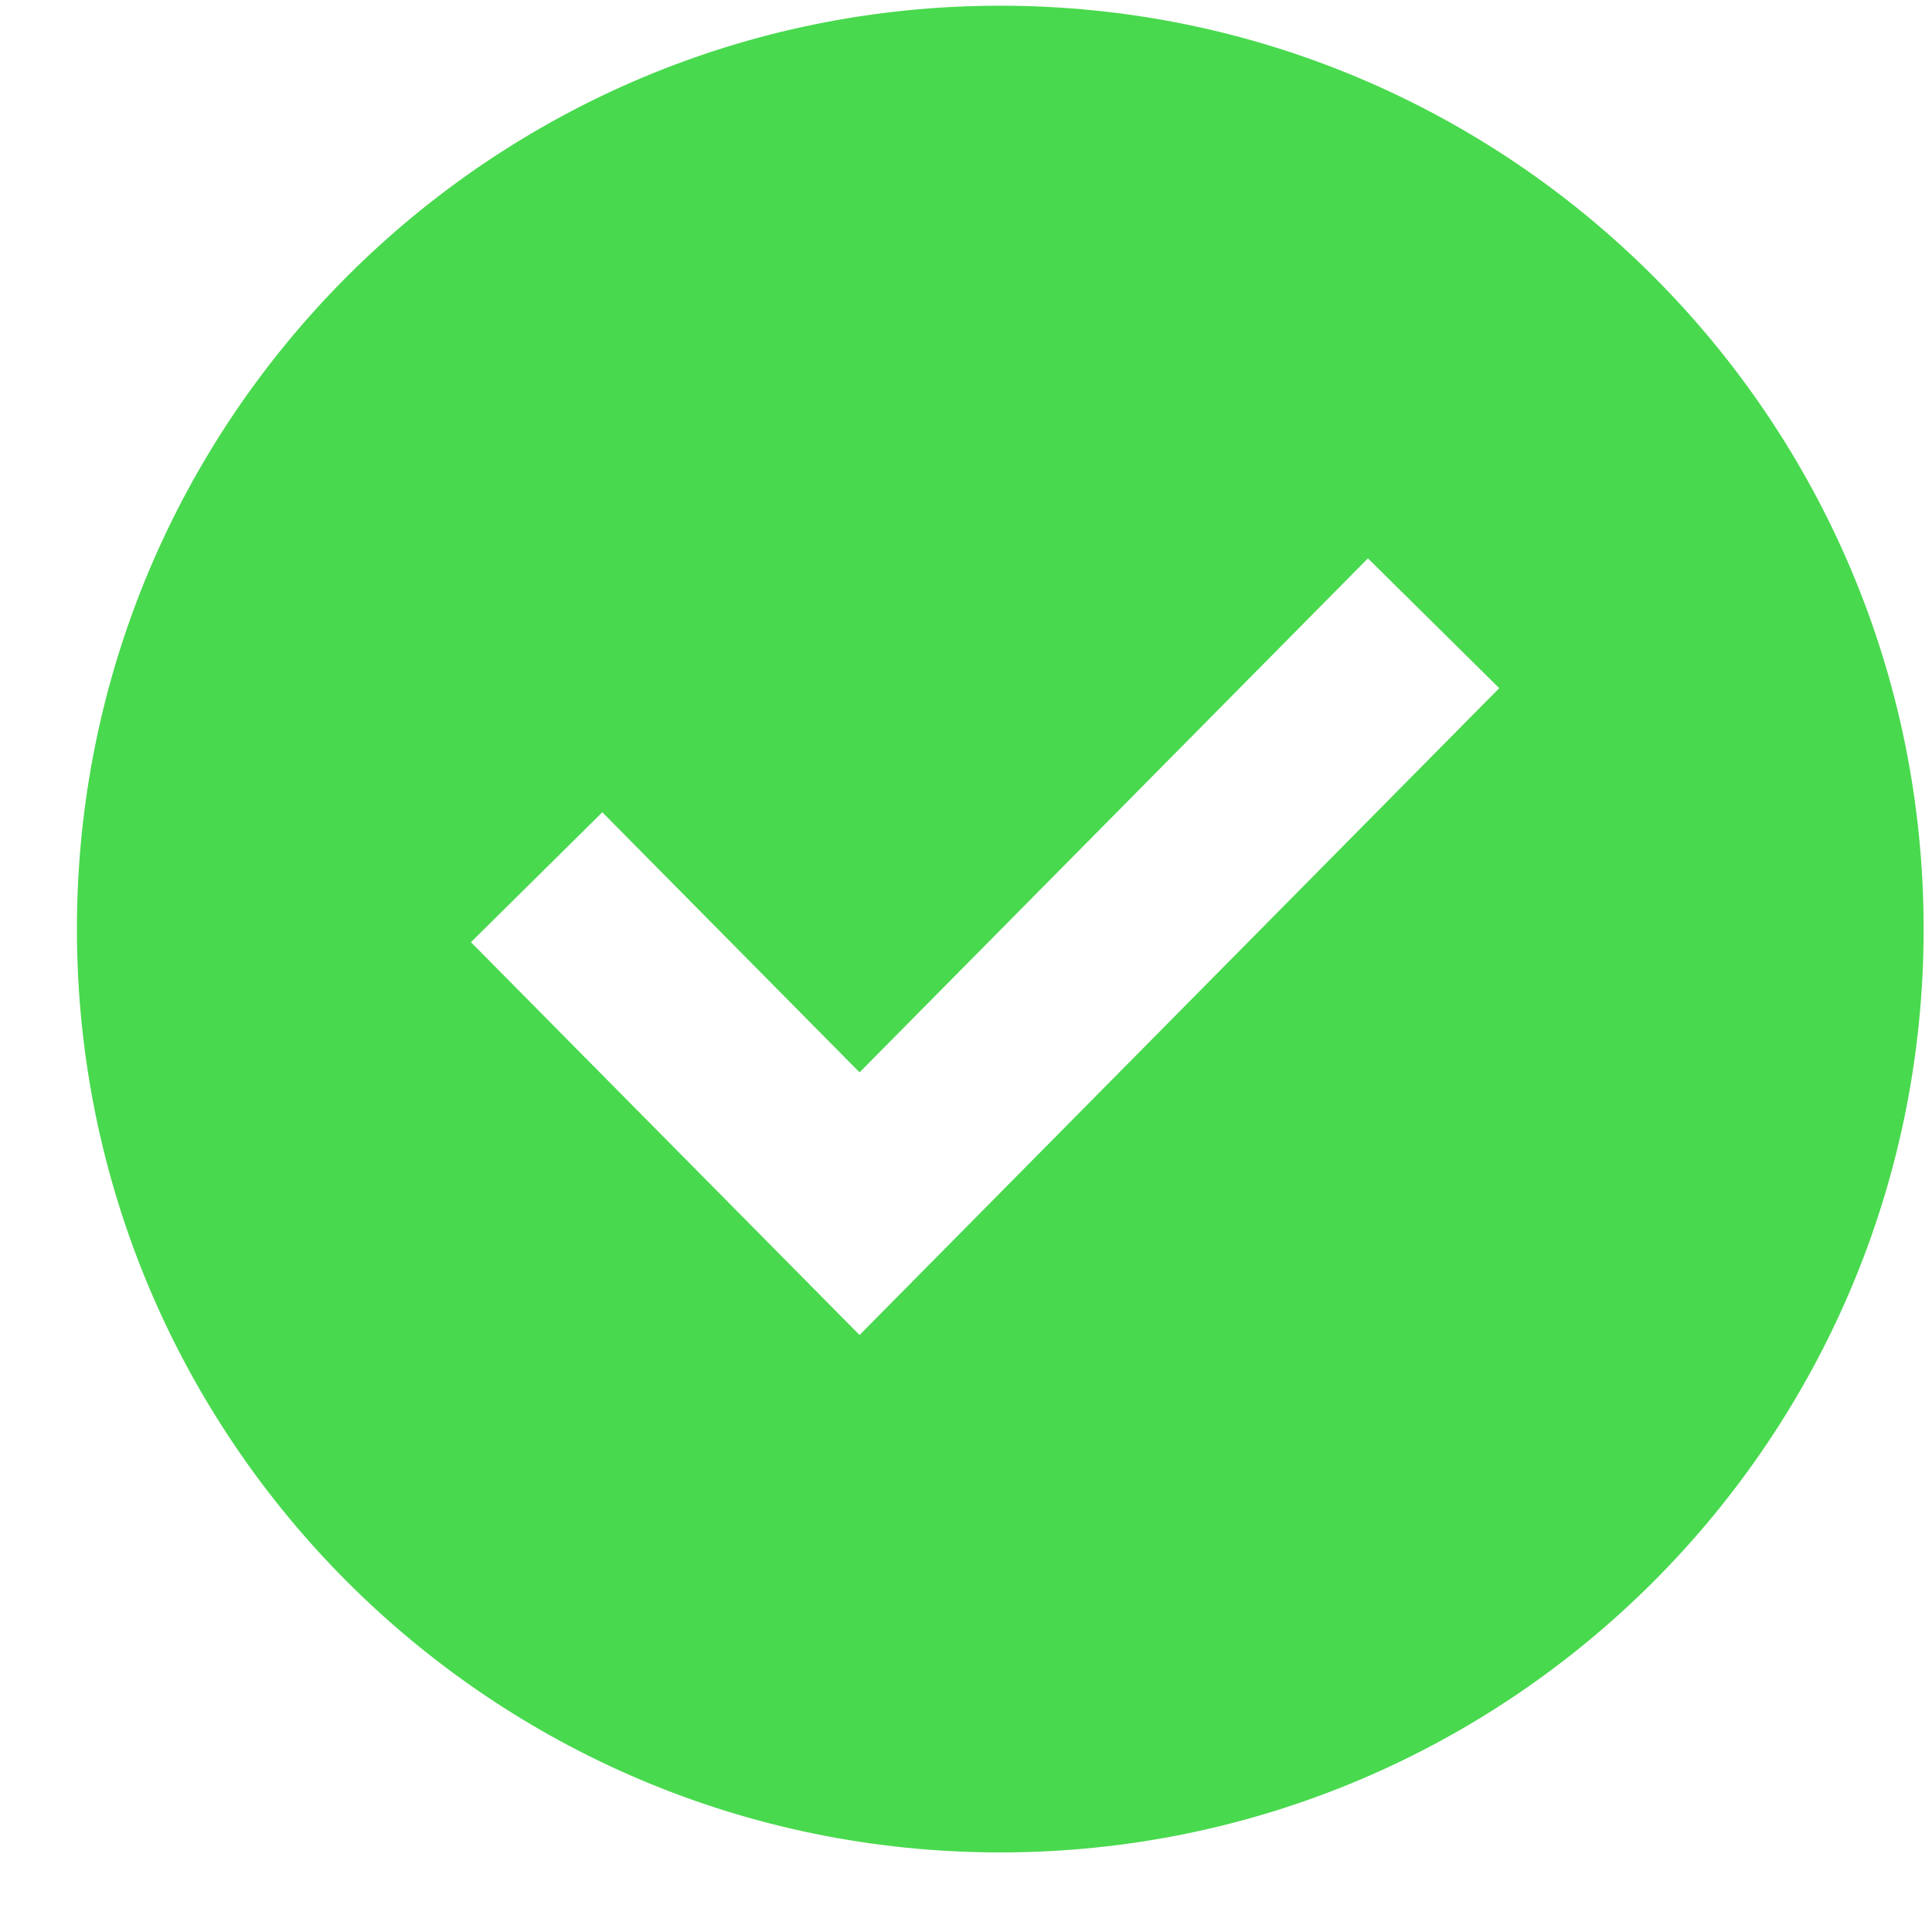 <svg width="21" height="21" viewBox="0 0 21 21" fill="none" xmlns="http://www.w3.org/2000/svg">
<path fill-rule="evenodd" clip-rule="evenodd" d="M10.872 20.135C16.415 20.135 20.909 15.641 20.909 10.098C20.909 4.555 16.415 0.062 10.872 0.062C5.329 0.062 0.836 4.555 0.836 10.098C0.836 15.641 5.329 20.135 10.872 20.135ZM9.343 14.511L16.296 7.48L14.869 6.069L9.343 11.656L6.547 8.829L5.119 10.241L9.343 14.511Z" fill="#49D94E"/>
</svg>
